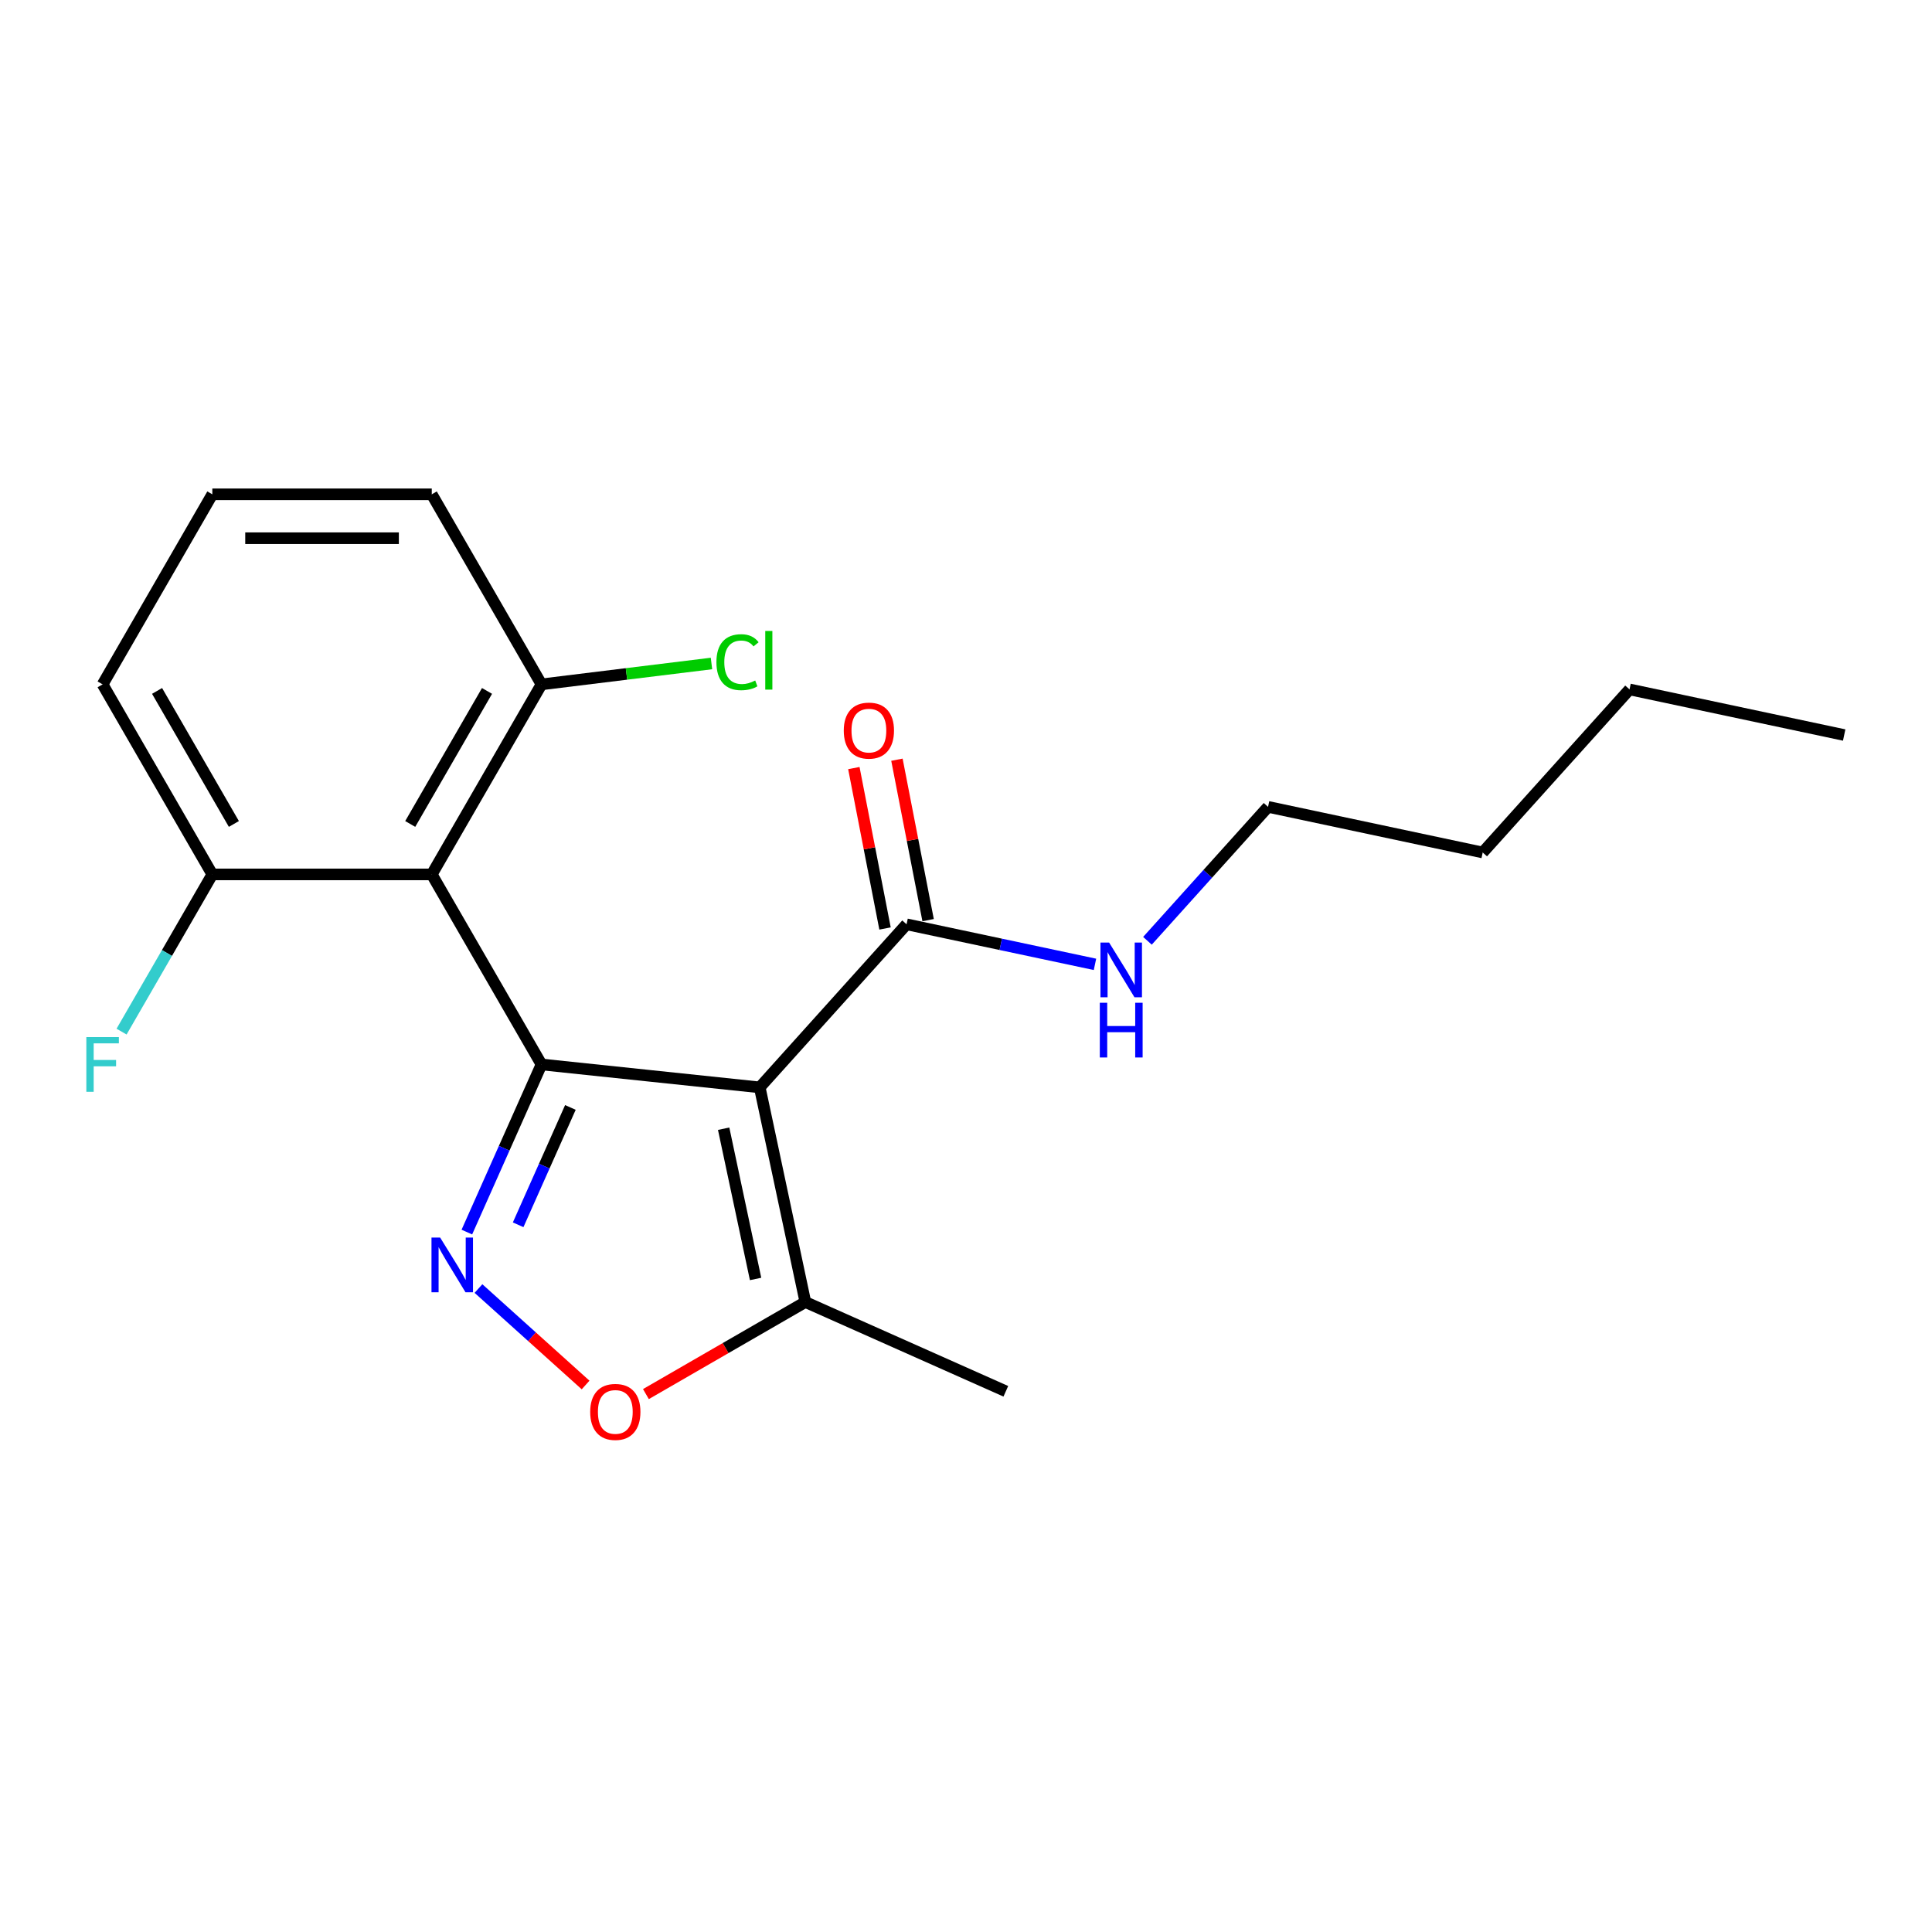 <?xml version='1.0' encoding='iso-8859-1'?>
<svg version='1.1' baseProfile='full'
              xmlns='http://www.w3.org/2000/svg'
                      xmlns:rdkit='http://www.rdkit.org/xml'
                      xmlns:xlink='http://www.w3.org/1999/xlink'
                  xml:space='preserve'
width='1000px' height='1000px' viewBox='0 0 1000 1000'>
<!-- END OF HEADER -->
<rect style='opacity:1.0;fill:#FFFFFF;stroke:none' width='1000' height='1000' x='0' y='0'> </rect>
<path class='bond-0' d='M 280.275,550.958 L 393.236,562.83' style='fill:none;fill-rule:evenodd;stroke:#000000;stroke-width:6px;stroke-linecap:butt;stroke-linejoin:miter;stroke-opacity:1' />
<path class='bond-1' d='M 280.275,550.958 L 260.96,594.34' style='fill:none;fill-rule:evenodd;stroke:#000000;stroke-width:6px;stroke-linecap:butt;stroke-linejoin:miter;stroke-opacity:1' />
<path class='bond-1' d='M 260.96,594.34 L 241.645,637.721' style='fill:none;fill-rule:evenodd;stroke:#0000FF;stroke-width:6px;stroke-linecap:butt;stroke-linejoin:miter;stroke-opacity:1' />
<path class='bond-1' d='M 295.233,573.212 L 281.713,603.579' style='fill:none;fill-rule:evenodd;stroke:#000000;stroke-width:6px;stroke-linecap:butt;stroke-linejoin:miter;stroke-opacity:1' />
<path class='bond-1' d='M 281.713,603.579 L 268.192,633.947' style='fill:none;fill-rule:evenodd;stroke:#0000FF;stroke-width:6px;stroke-linecap:butt;stroke-linejoin:miter;stroke-opacity:1' />
<path class='bond-2' d='M 280.275,550.958 L 223.483,452.592' style='fill:none;fill-rule:evenodd;stroke:#000000;stroke-width:6px;stroke-linecap:butt;stroke-linejoin:miter;stroke-opacity:1' />
<path class='bond-4' d='M 393.236,562.83 L 416.851,673.931' style='fill:none;fill-rule:evenodd;stroke:#000000;stroke-width:6px;stroke-linecap:butt;stroke-linejoin:miter;stroke-opacity:1' />
<path class='bond-4' d='M 374.558,584.218 L 391.089,661.989' style='fill:none;fill-rule:evenodd;stroke:#000000;stroke-width:6px;stroke-linecap:butt;stroke-linejoin:miter;stroke-opacity:1' />
<path class='bond-5' d='M 393.236,562.83 L 469.238,478.421' style='fill:none;fill-rule:evenodd;stroke:#000000;stroke-width:6px;stroke-linecap:butt;stroke-linejoin:miter;stroke-opacity:1' />
<path class='bond-3' d='M 247.656,666.948 L 275.379,691.91' style='fill:none;fill-rule:evenodd;stroke:#0000FF;stroke-width:6px;stroke-linecap:butt;stroke-linejoin:miter;stroke-opacity:1' />
<path class='bond-3' d='M 275.379,691.91 L 303.103,716.872' style='fill:none;fill-rule:evenodd;stroke:#FF0000;stroke-width:6px;stroke-linecap:butt;stroke-linejoin:miter;stroke-opacity:1' />
<path class='bond-6' d='M 223.483,452.592 L 280.275,354.226' style='fill:none;fill-rule:evenodd;stroke:#000000;stroke-width:6px;stroke-linecap:butt;stroke-linejoin:miter;stroke-opacity:1' />
<path class='bond-6' d='M 212.329,426.478 L 252.083,357.622' style='fill:none;fill-rule:evenodd;stroke:#000000;stroke-width:6px;stroke-linecap:butt;stroke-linejoin:miter;stroke-opacity:1' />
<path class='bond-7' d='M 223.483,452.592 L 109.9,452.592' style='fill:none;fill-rule:evenodd;stroke:#000000;stroke-width:6px;stroke-linecap:butt;stroke-linejoin:miter;stroke-opacity:1' />
<path class='bond-20' d='M 334.325,721.578 L 375.588,697.755' style='fill:none;fill-rule:evenodd;stroke:#FF0000;stroke-width:6px;stroke-linecap:butt;stroke-linejoin:miter;stroke-opacity:1' />
<path class='bond-20' d='M 375.588,697.755 L 416.851,673.931' style='fill:none;fill-rule:evenodd;stroke:#000000;stroke-width:6px;stroke-linecap:butt;stroke-linejoin:miter;stroke-opacity:1' />
<path class='bond-12' d='M 416.851,673.931 L 520.615,720.13' style='fill:none;fill-rule:evenodd;stroke:#000000;stroke-width:6px;stroke-linecap:butt;stroke-linejoin:miter;stroke-opacity:1' />
<path class='bond-8' d='M 480.388,476.255 L 472.319,434.739' style='fill:none;fill-rule:evenodd;stroke:#000000;stroke-width:6px;stroke-linecap:butt;stroke-linejoin:miter;stroke-opacity:1' />
<path class='bond-8' d='M 472.319,434.739 L 464.25,393.223' style='fill:none;fill-rule:evenodd;stroke:#FF0000;stroke-width:6px;stroke-linecap:butt;stroke-linejoin:miter;stroke-opacity:1' />
<path class='bond-8' d='M 458.088,480.588 L 450.02,439.073' style='fill:none;fill-rule:evenodd;stroke:#000000;stroke-width:6px;stroke-linecap:butt;stroke-linejoin:miter;stroke-opacity:1' />
<path class='bond-8' d='M 450.02,439.073 L 441.951,397.557' style='fill:none;fill-rule:evenodd;stroke:#FF0000;stroke-width:6px;stroke-linecap:butt;stroke-linejoin:miter;stroke-opacity:1' />
<path class='bond-9' d='M 469.238,478.421 L 517.999,488.786' style='fill:none;fill-rule:evenodd;stroke:#000000;stroke-width:6px;stroke-linecap:butt;stroke-linejoin:miter;stroke-opacity:1' />
<path class='bond-9' d='M 517.999,488.786 L 566.76,499.15' style='fill:none;fill-rule:evenodd;stroke:#0000FF;stroke-width:6px;stroke-linecap:butt;stroke-linejoin:miter;stroke-opacity:1' />
<path class='bond-10' d='M 280.275,354.226 L 324.268,348.823' style='fill:none;fill-rule:evenodd;stroke:#000000;stroke-width:6px;stroke-linecap:butt;stroke-linejoin:miter;stroke-opacity:1' />
<path class='bond-10' d='M 324.268,348.823 L 368.262,343.42' style='fill:none;fill-rule:evenodd;stroke:#00CC00;stroke-width:6px;stroke-linecap:butt;stroke-linejoin:miter;stroke-opacity:1' />
<path class='bond-15' d='M 280.275,354.226 L 223.483,255.86' style='fill:none;fill-rule:evenodd;stroke:#000000;stroke-width:6px;stroke-linecap:butt;stroke-linejoin:miter;stroke-opacity:1' />
<path class='bond-11' d='M 109.9,452.592 L 86.412,493.275' style='fill:none;fill-rule:evenodd;stroke:#000000;stroke-width:6px;stroke-linecap:butt;stroke-linejoin:miter;stroke-opacity:1' />
<path class='bond-11' d='M 86.412,493.275 L 62.923,533.958' style='fill:none;fill-rule:evenodd;stroke:#33CCCC;stroke-width:6px;stroke-linecap:butt;stroke-linejoin:miter;stroke-opacity:1' />
<path class='bond-14' d='M 109.9,452.592 L 53.109,354.226' style='fill:none;fill-rule:evenodd;stroke:#000000;stroke-width:6px;stroke-linecap:butt;stroke-linejoin:miter;stroke-opacity:1' />
<path class='bond-14' d='M 121.055,426.478 L 81.3,357.622' style='fill:none;fill-rule:evenodd;stroke:#000000;stroke-width:6px;stroke-linecap:butt;stroke-linejoin:miter;stroke-opacity:1' />
<path class='bond-16' d='M 593.919,486.955 L 625.13,452.292' style='fill:none;fill-rule:evenodd;stroke:#0000FF;stroke-width:6px;stroke-linecap:butt;stroke-linejoin:miter;stroke-opacity:1' />
<path class='bond-16' d='M 625.13,452.292 L 656.341,417.628' style='fill:none;fill-rule:evenodd;stroke:#000000;stroke-width:6px;stroke-linecap:butt;stroke-linejoin:miter;stroke-opacity:1' />
<path class='bond-13' d='M 109.9,255.86 L 53.109,354.226' style='fill:none;fill-rule:evenodd;stroke:#000000;stroke-width:6px;stroke-linecap:butt;stroke-linejoin:miter;stroke-opacity:1' />
<path class='bond-21' d='M 109.9,255.86 L 223.483,255.86' style='fill:none;fill-rule:evenodd;stroke:#000000;stroke-width:6px;stroke-linecap:butt;stroke-linejoin:miter;stroke-opacity:1' />
<path class='bond-21' d='M 126.938,278.576 L 206.446,278.576' style='fill:none;fill-rule:evenodd;stroke:#000000;stroke-width:6px;stroke-linecap:butt;stroke-linejoin:miter;stroke-opacity:1' />
<path class='bond-17' d='M 656.341,417.628 L 767.442,441.243' style='fill:none;fill-rule:evenodd;stroke:#000000;stroke-width:6px;stroke-linecap:butt;stroke-linejoin:miter;stroke-opacity:1' />
<path class='bond-18' d='M 767.442,441.243 L 843.444,356.834' style='fill:none;fill-rule:evenodd;stroke:#000000;stroke-width:6px;stroke-linecap:butt;stroke-linejoin:miter;stroke-opacity:1' />
<path class='bond-19' d='M 843.444,356.834 L 954.545,380.45' style='fill:none;fill-rule:evenodd;stroke:#000000;stroke-width:6px;stroke-linecap:butt;stroke-linejoin:miter;stroke-opacity:1' />
<path  class='atom-2' d='M 227.817 640.561
L 237.097 655.561
Q 238.017 657.041, 239.497 659.721
Q 240.977 662.401, 241.057 662.561
L 241.057 640.561
L 244.817 640.561
L 244.817 668.881
L 240.937 668.881
L 230.977 652.481
Q 229.817 650.561, 228.577 648.361
Q 227.377 646.161, 227.017 645.481
L 227.017 668.881
L 223.337 668.881
L 223.337 640.561
L 227.817 640.561
' fill='#0000FF'/>
<path  class='atom-4' d='M 305.485 730.803
Q 305.485 724.003, 308.845 720.203
Q 312.205 716.403, 318.485 716.403
Q 324.765 716.403, 328.125 720.203
Q 331.485 724.003, 331.485 730.803
Q 331.485 737.683, 328.085 741.603
Q 324.685 745.483, 318.485 745.483
Q 312.245 745.483, 308.845 741.603
Q 305.485 737.723, 305.485 730.803
M 318.485 742.283
Q 322.805 742.283, 325.125 739.403
Q 327.485 736.483, 327.485 730.803
Q 327.485 725.243, 325.125 722.443
Q 322.805 719.603, 318.485 719.603
Q 314.165 719.603, 311.805 722.403
Q 309.485 725.203, 309.485 730.803
Q 309.485 736.523, 311.805 739.403
Q 314.165 742.283, 318.485 742.283
' fill='#FF0000'/>
<path  class='atom-9' d='M 436.735 378.154
Q 436.735 371.354, 440.095 367.554
Q 443.455 363.754, 449.735 363.754
Q 456.015 363.754, 459.375 367.554
Q 462.735 371.354, 462.735 378.154
Q 462.735 385.034, 459.335 388.954
Q 455.935 392.834, 449.735 392.834
Q 443.495 392.834, 440.095 388.954
Q 436.735 385.074, 436.735 378.154
M 449.735 389.634
Q 454.055 389.634, 456.375 386.754
Q 458.735 383.834, 458.735 378.154
Q 458.735 372.594, 456.375 369.794
Q 454.055 366.954, 449.735 366.954
Q 445.415 366.954, 443.055 369.754
Q 440.735 372.554, 440.735 378.154
Q 440.735 383.874, 443.055 386.754
Q 445.415 389.634, 449.735 389.634
' fill='#FF0000'/>
<path  class='atom-10' d='M 574.079 487.877
L 583.359 502.877
Q 584.279 504.357, 585.759 507.037
Q 587.239 509.717, 587.319 509.877
L 587.319 487.877
L 591.079 487.877
L 591.079 516.197
L 587.199 516.197
L 577.239 499.797
Q 576.079 497.877, 574.839 495.677
Q 573.639 493.477, 573.279 492.797
L 573.279 516.197
L 569.599 516.197
L 569.599 487.877
L 574.079 487.877
' fill='#0000FF'/>
<path  class='atom-10' d='M 569.259 519.029
L 573.099 519.029
L 573.099 531.069
L 587.579 531.069
L 587.579 519.029
L 591.419 519.029
L 591.419 547.349
L 587.579 547.349
L 587.579 534.269
L 573.099 534.269
L 573.099 547.349
L 569.259 547.349
L 569.259 519.029
' fill='#0000FF'/>
<path  class='atom-11' d='M 370.818 342.745
Q 370.818 335.705, 374.098 332.025
Q 377.418 328.305, 383.698 328.305
Q 389.538 328.305, 392.658 332.425
L 390.018 334.585
Q 387.738 331.585, 383.698 331.585
Q 379.418 331.585, 377.138 334.465
Q 374.898 337.305, 374.898 342.745
Q 374.898 348.345, 377.218 351.225
Q 379.578 354.105, 384.138 354.105
Q 387.258 354.105, 390.898 352.225
L 392.018 355.225
Q 390.538 356.185, 388.298 356.745
Q 386.058 357.305, 383.578 357.305
Q 377.418 357.305, 374.098 353.545
Q 370.818 349.785, 370.818 342.745
' fill='#00CC00'/>
<path  class='atom-11' d='M 396.098 326.585
L 399.778 326.585
L 399.778 356.945
L 396.098 356.945
L 396.098 326.585
' fill='#00CC00'/>
<path  class='atom-12' d='M 44.689 536.798
L 61.529 536.798
L 61.529 540.038
L 48.489 540.038
L 48.489 548.638
L 60.089 548.638
L 60.089 551.918
L 48.489 551.918
L 48.489 565.118
L 44.689 565.118
L 44.689 536.798
' fill='#33CCCC'/>
</svg>
